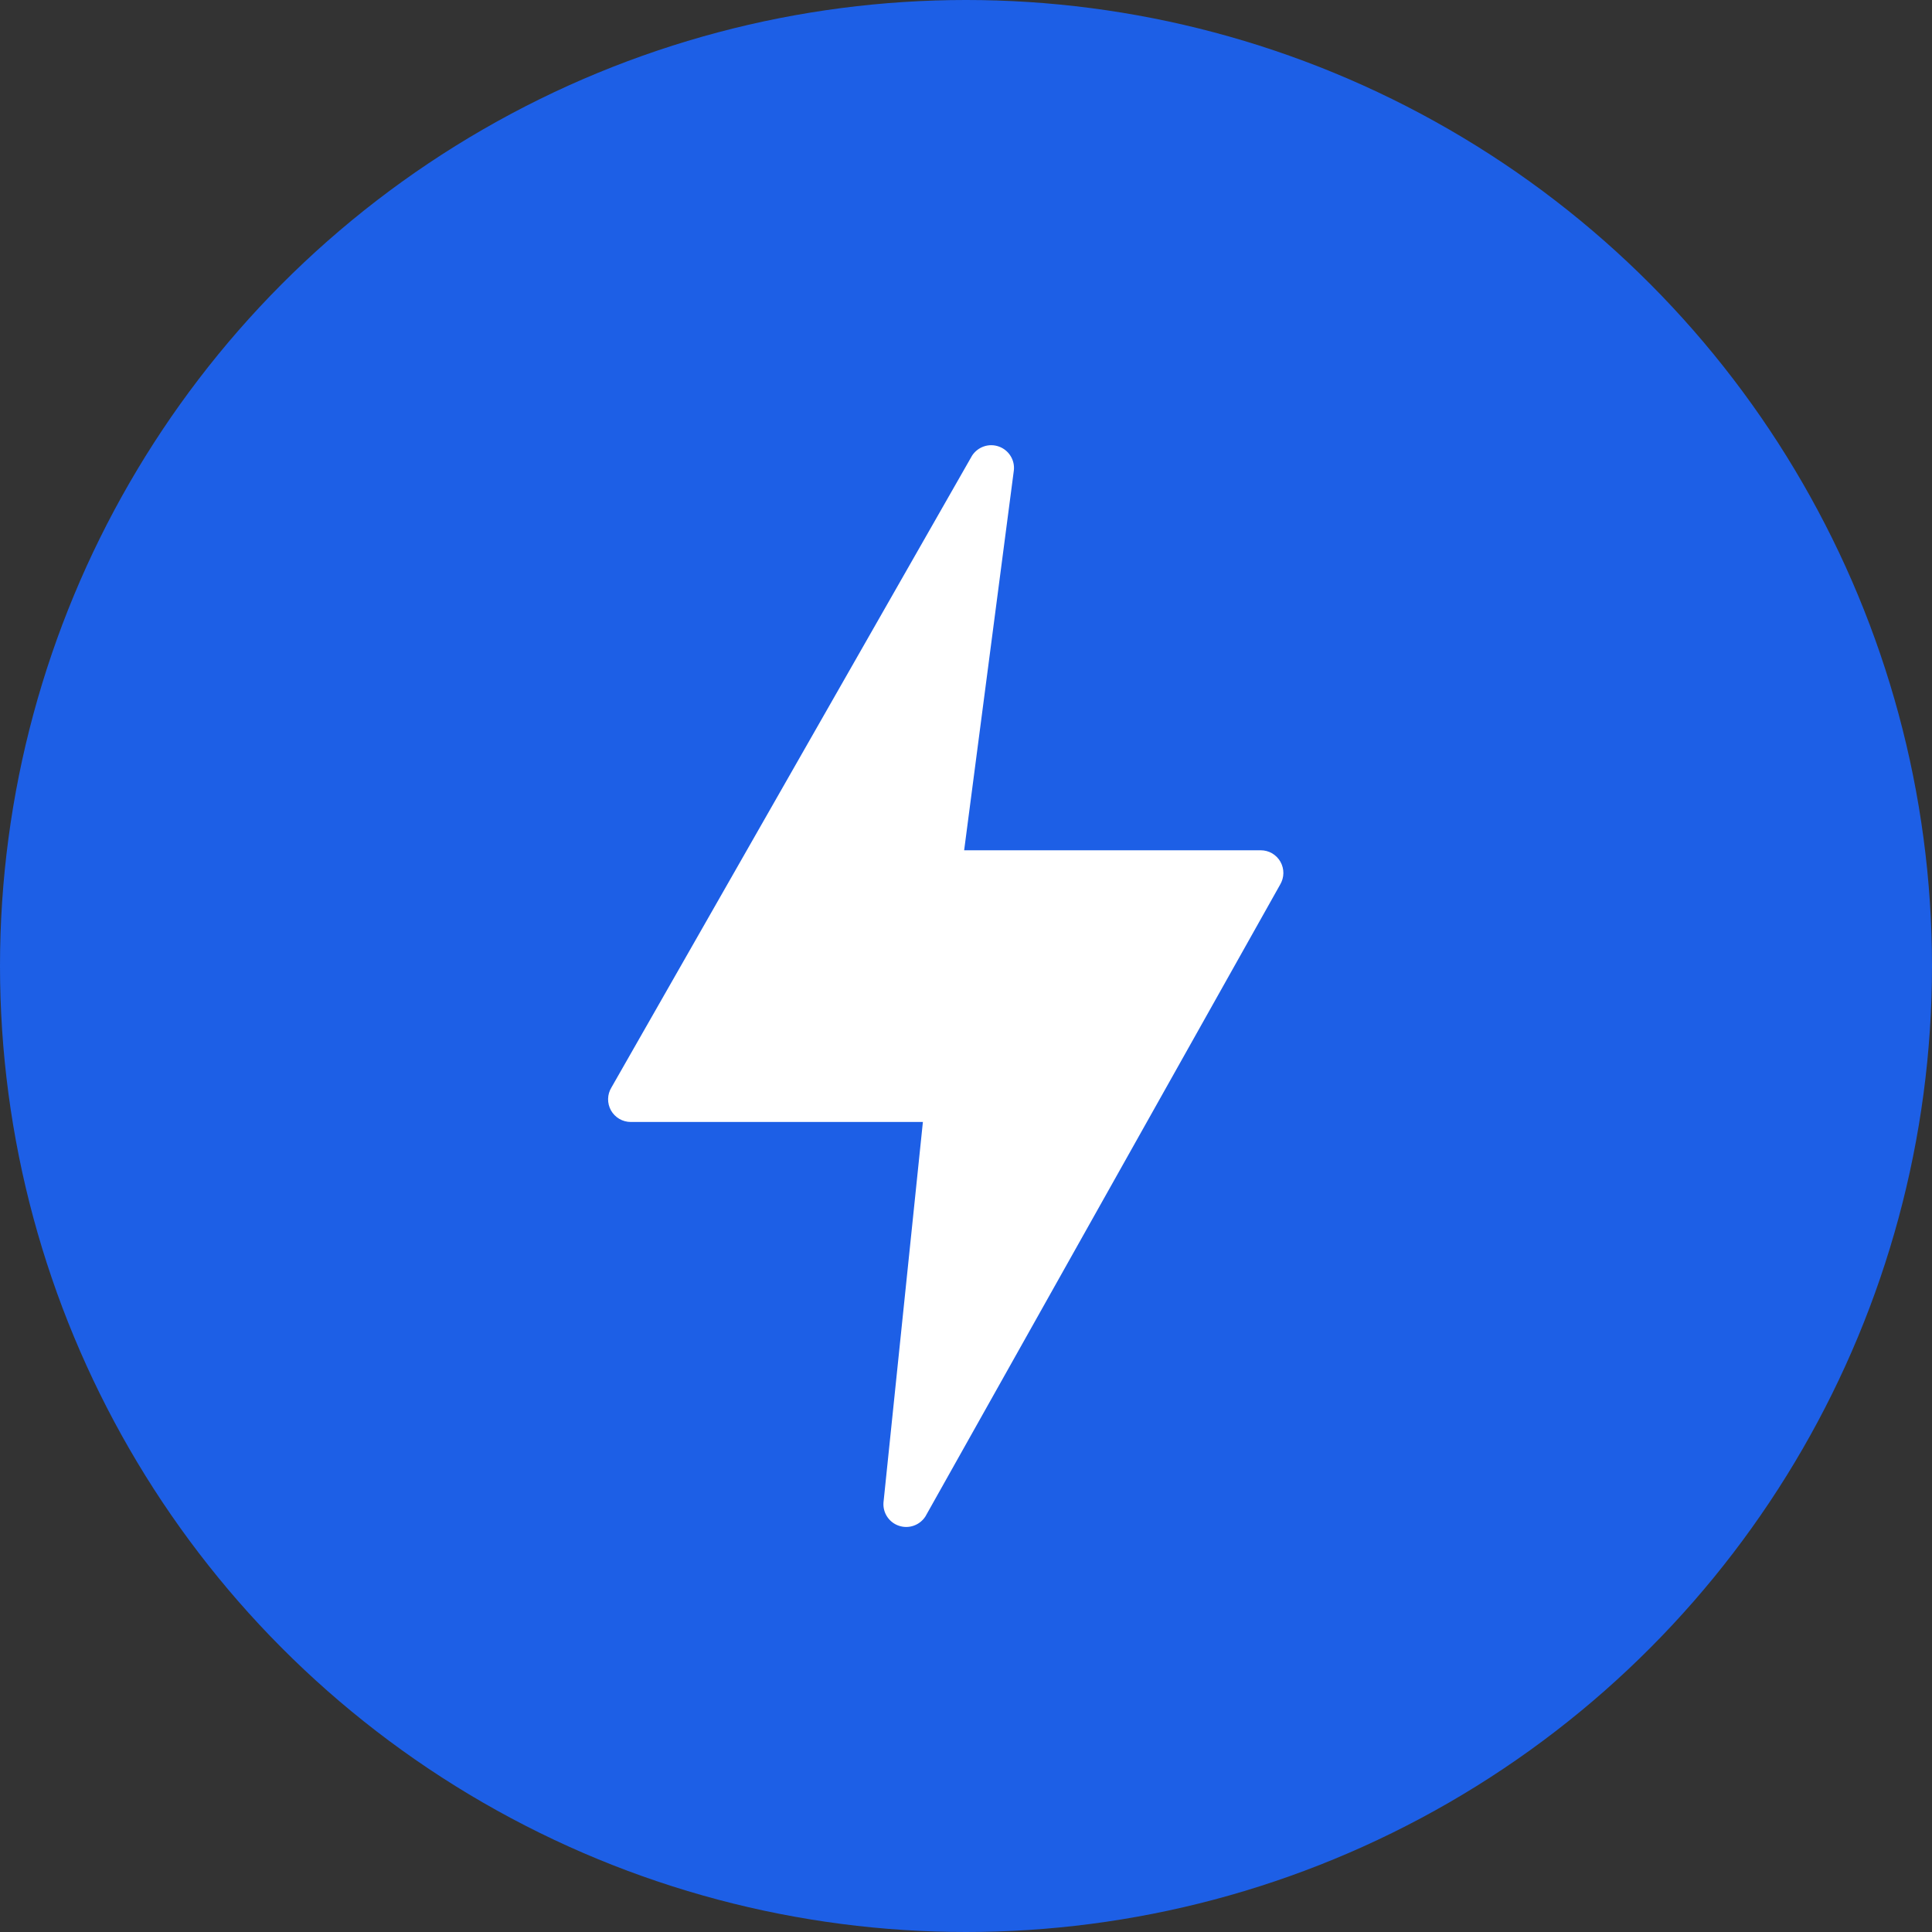 <svg width="48" height="48" viewBox="0 0 48 48" fill="none" xmlns="http://www.w3.org/2000/svg">
<rect x="0" y="0" width="48" height="48" fill="#333333" stroke="none"/>
<circle cx="24" cy="24" r="24" fill="#1D5FE6"/>
<path d="M31.812 21.41C31.763 21.324 31.692 21.252 31.606 21.201C31.52 21.151 31.422 21.125 31.323 21.125H23.954L25.189 11.686C25.203 11.559 25.173 11.432 25.105 11.325C25.037 11.217 24.935 11.136 24.816 11.094C24.696 11.051 24.565 11.05 24.445 11.091C24.325 11.132 24.222 11.212 24.152 11.318L15.191 27.018C15.139 27.103 15.11 27.201 15.108 27.301C15.106 27.401 15.131 27.5 15.179 27.587C15.228 27.674 15.3 27.747 15.386 27.798C15.472 27.848 15.57 27.875 15.67 27.875H22.929L21.95 37.328C21.94 37.454 21.973 37.58 22.043 37.685C22.113 37.79 22.216 37.869 22.336 37.908C22.456 37.948 22.585 37.947 22.704 37.904C22.823 37.862 22.924 37.781 22.992 37.675L31.805 21.977C31.856 21.891 31.884 21.794 31.885 21.694C31.886 21.595 31.861 21.497 31.812 21.41Z" fill="white"/>
</svg>
